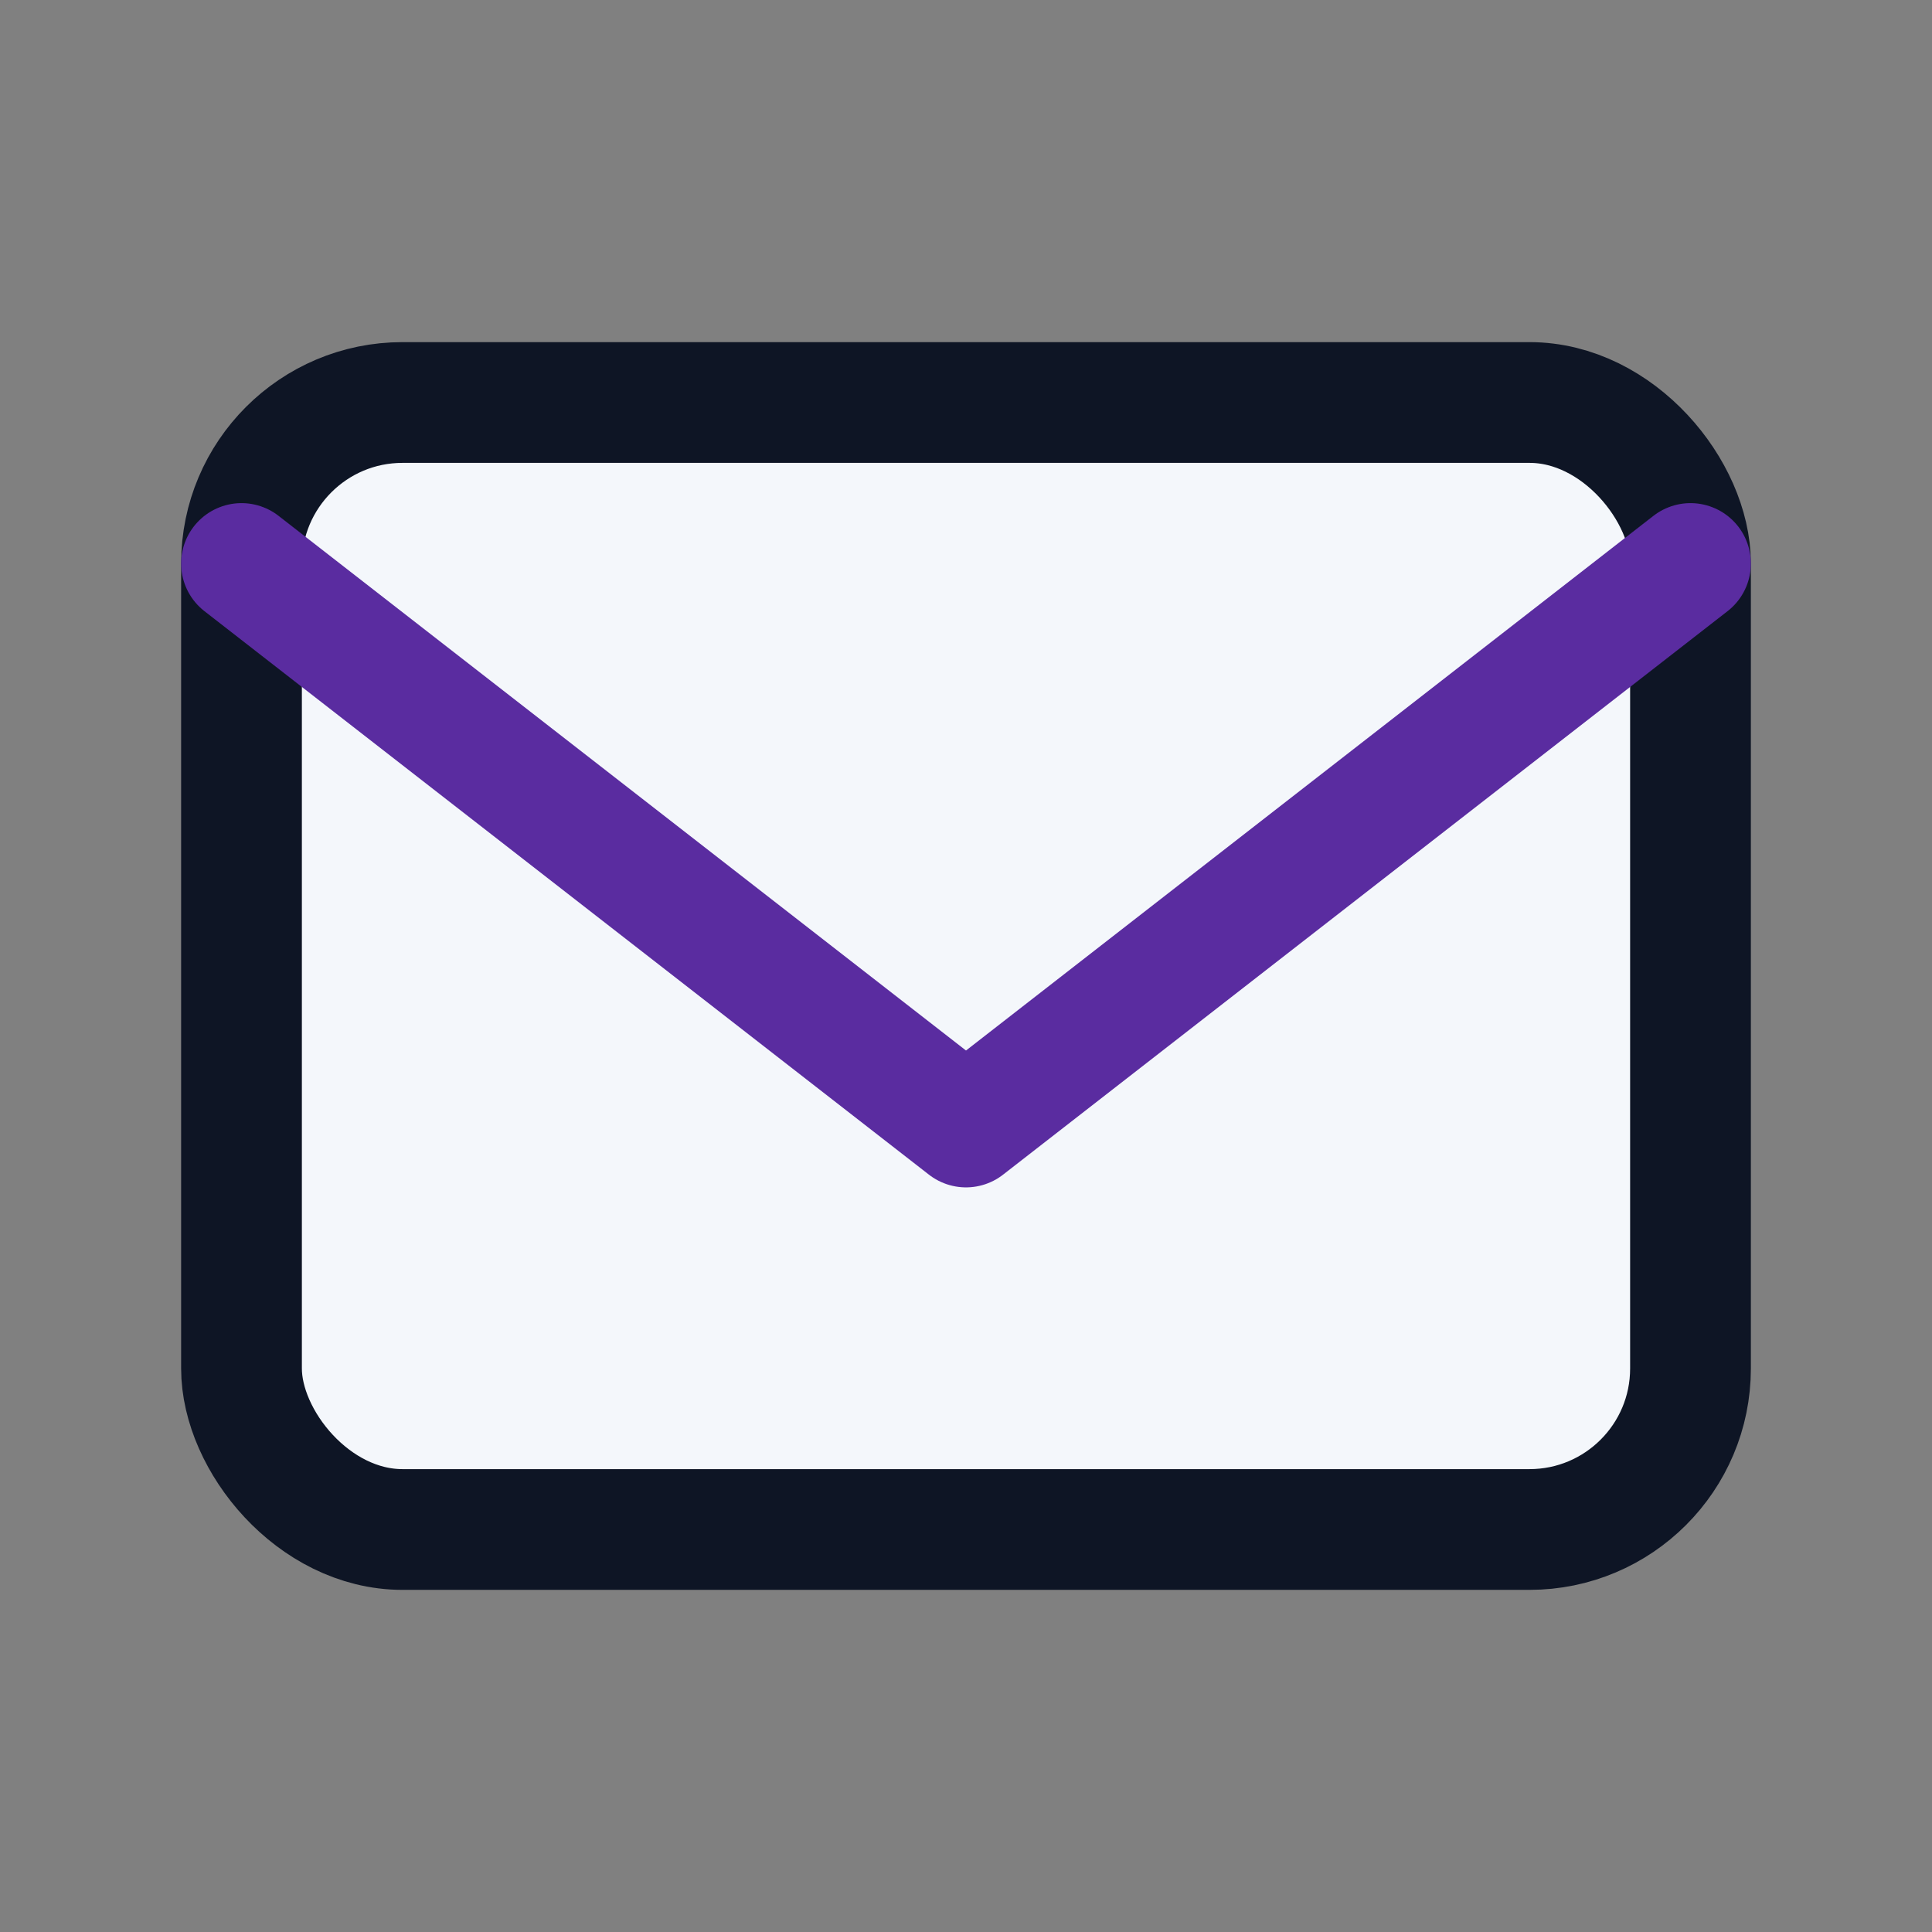 <?xml version="1.0" encoding="UTF-8"?>
<svg xmlns="http://www.w3.org/2000/svg" width="24" height="24" viewBox="0 0 24 24"><rect x="0" y="0" width="24" height="24" fill="#808080" stroke="none"/><rect x="3" y="5" width="18" height="14" rx="2" fill="#F4F7FB" stroke="#0E1525" stroke-width="1.5"/><path d="M3 7l9 7 9-7" fill="none" stroke="#5A2CA0" stroke-width="1.5" stroke-linecap="round" stroke-linejoin="round"/></svg>